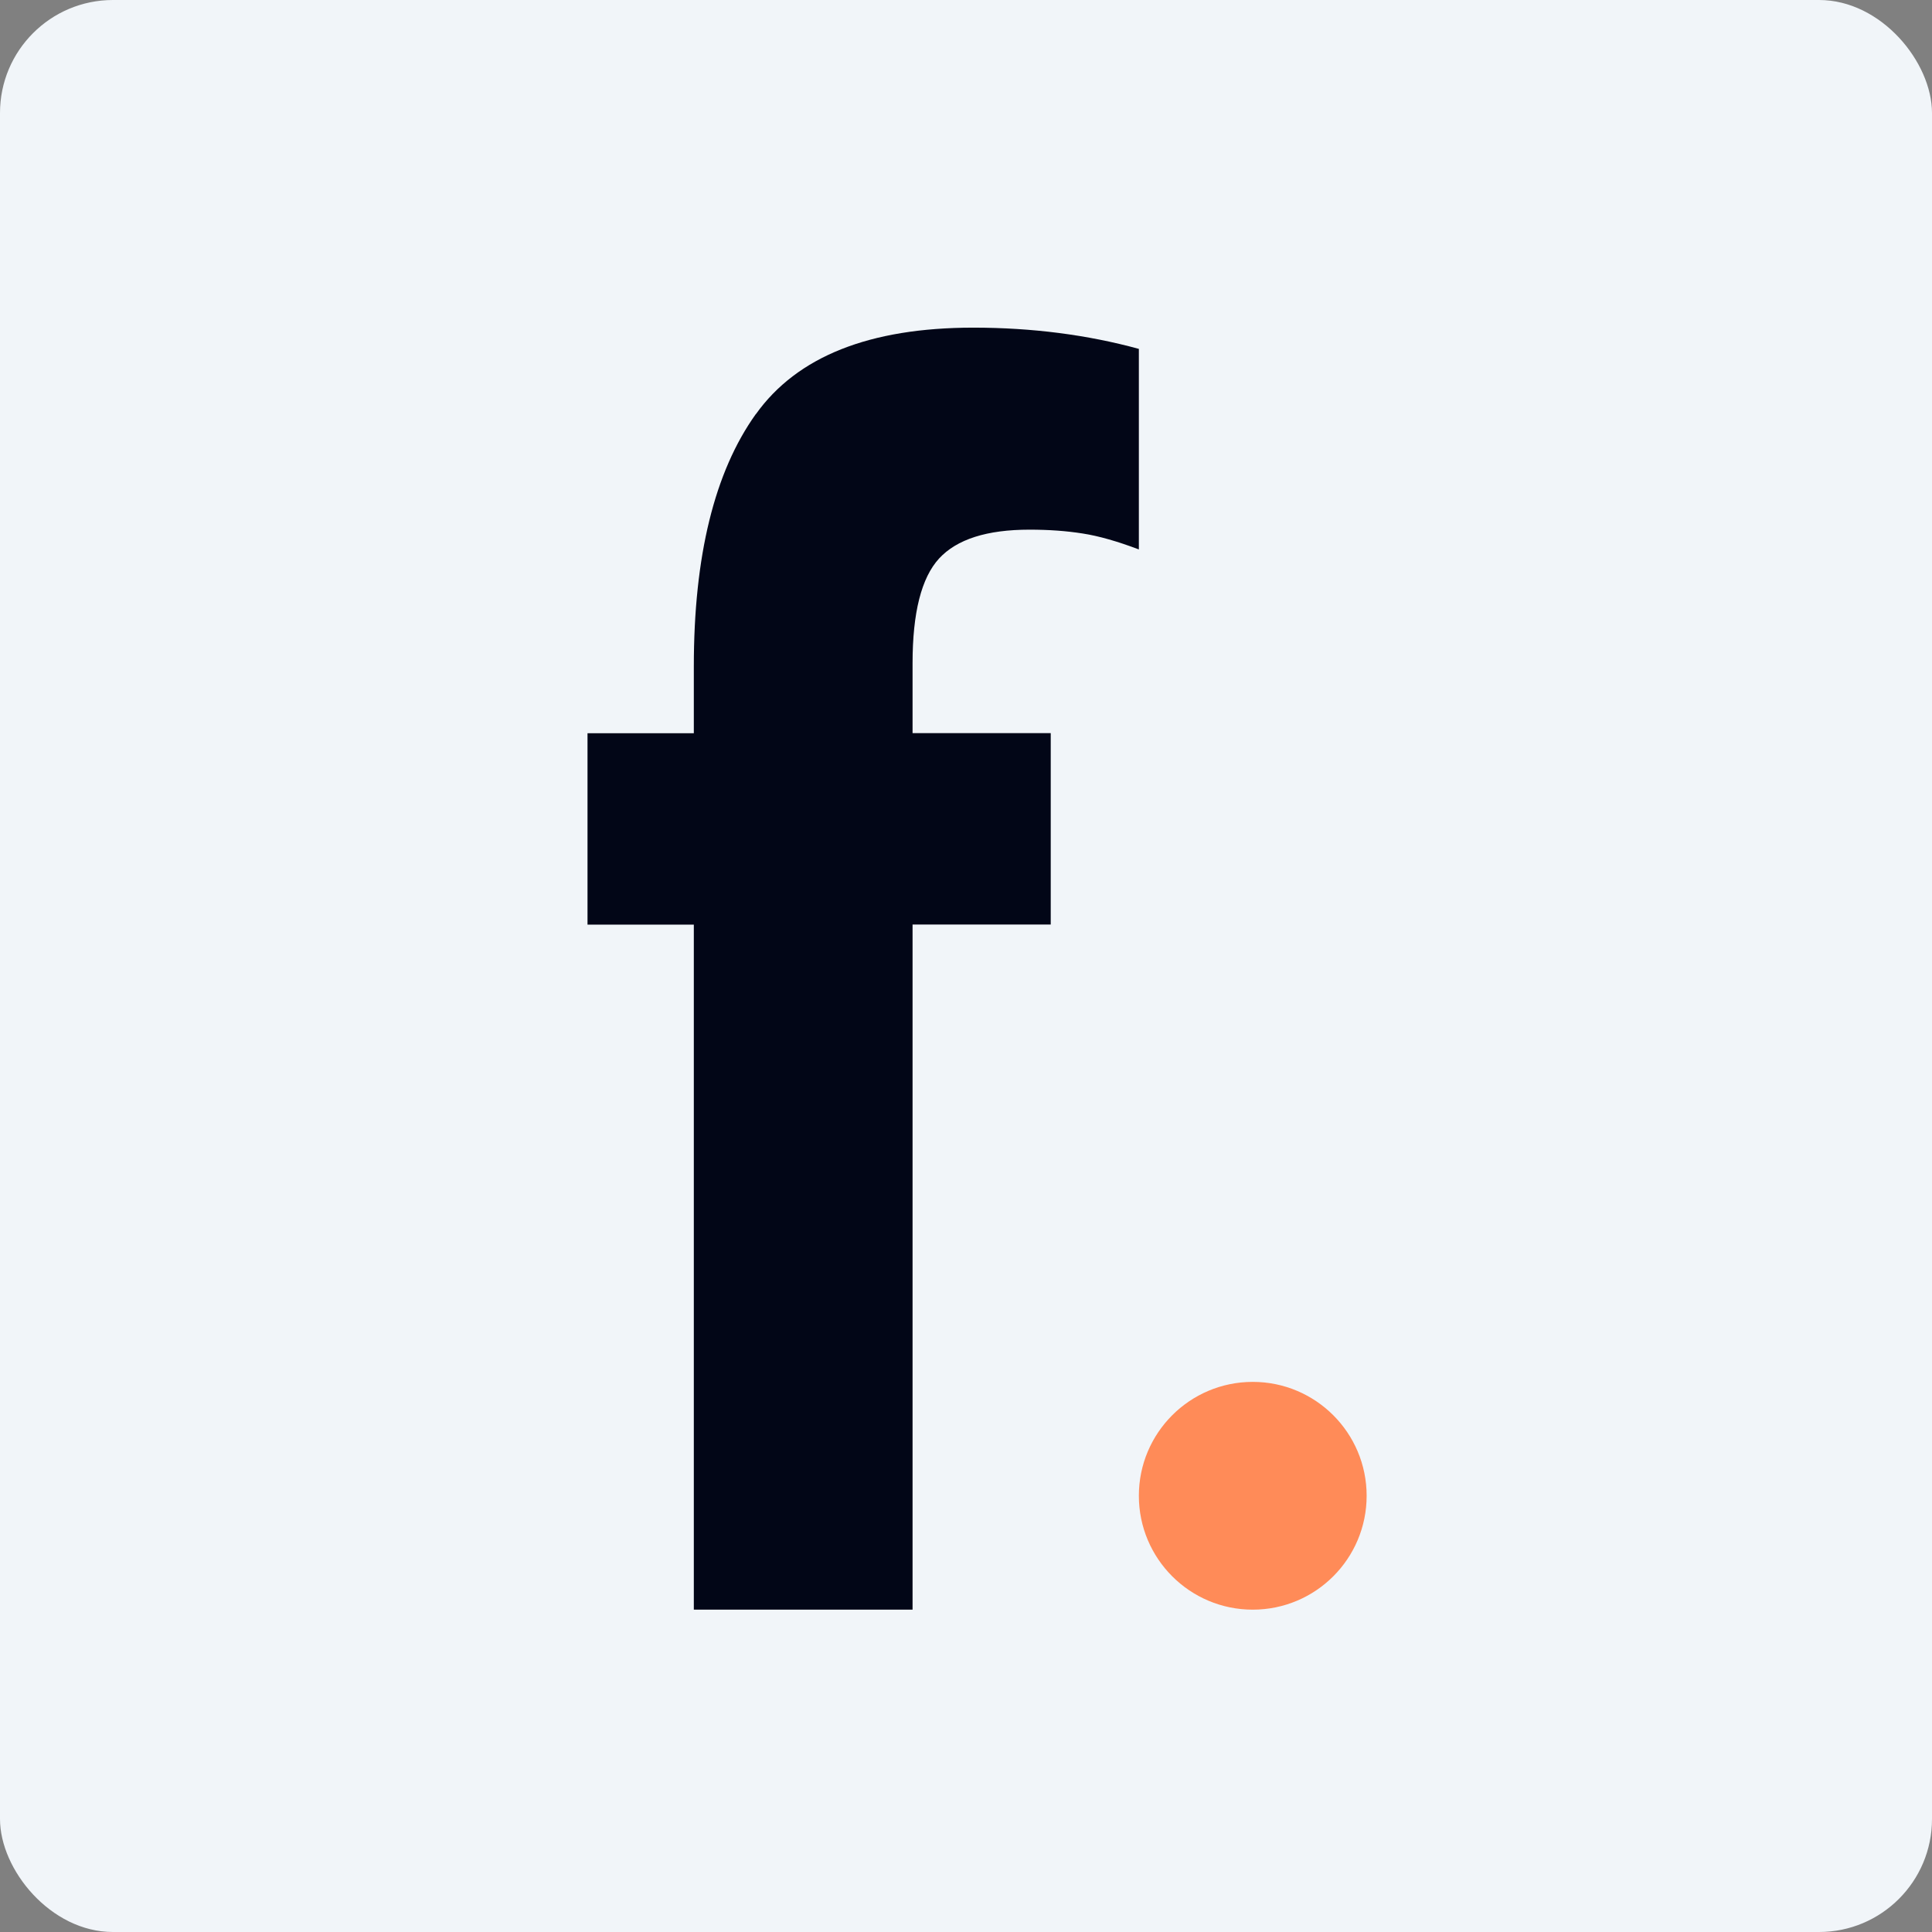 <svg width="171" height="171" viewBox="0 0 171 171" fill="none" xmlns="http://www.w3.org/2000/svg">
<rect x="0" y="0" width="171" height="171" fill="#808080" stroke="none"/>
<rect width="171" height="171" rx="10" fill="#F1F5F9"/>
<g clip-path="url(#clip0_38_7)">
<path d="M66.89 36.66C63.24 41.77 61.41 49.21 61.41 58.98V64.9H52V81.84H61.41V142.47H80.77V81.83H93V64.89H80.77V58.71C80.77 54.23 81.55 51.14 83.12 49.43C84.69 47.73 87.35 46.88 91.12 46.88C92.82 46.88 94.39 46.99 95.83 47.22C97.26 47.44 98.92 47.92 100.8 48.63V30.88C96.23 29.63 91.34 29 86.15 29C76.97 29 70.55 31.55 66.9 36.66H66.89Z" fill="#020617"/>
<path d="M110.88 142.47C116.447 142.47 120.96 137.957 120.96 132.39C120.96 126.823 116.447 122.31 110.88 122.31C105.313 122.31 100.8 126.823 100.8 132.39C100.8 137.957 105.313 142.47 110.88 142.47Z" fill="#FF8B58"/>
</g>
<defs>
<clipPath id="clip0_38_7">
<rect width="68.96" height="113.47" fill="white" transform="translate(52 29)"/>
</clipPath>
</defs>
</svg>
